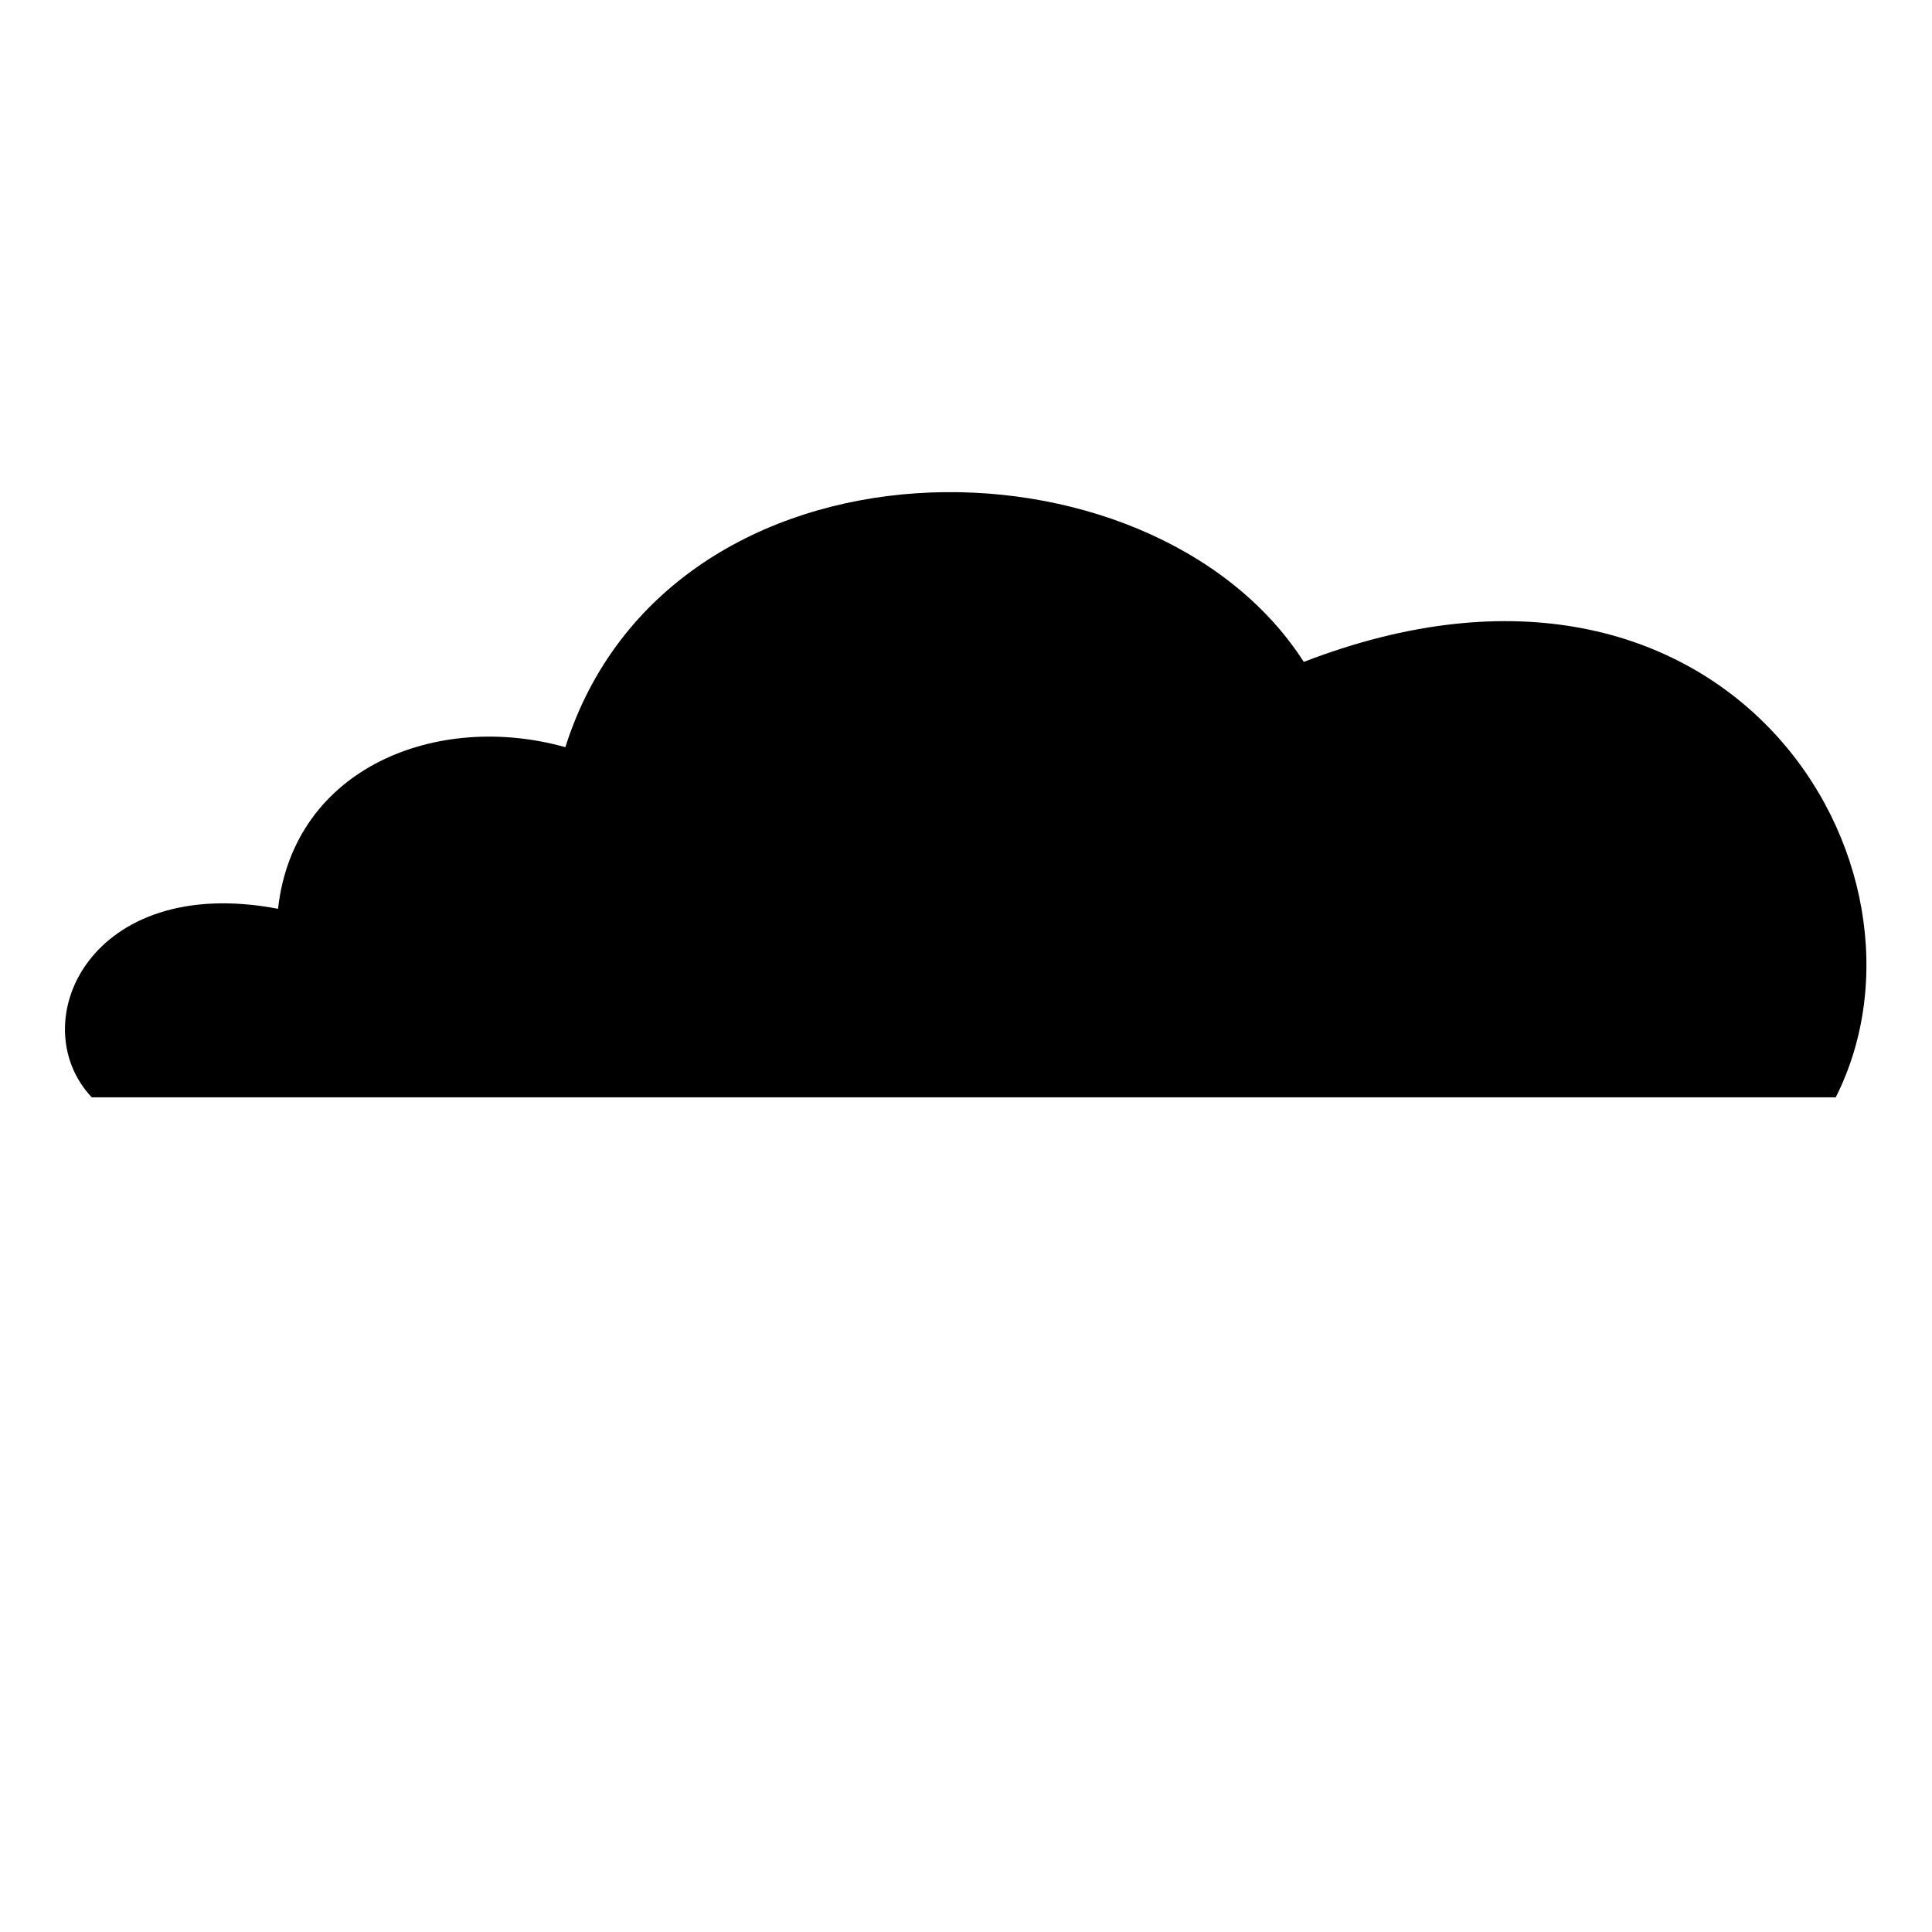 <?xml version="1.0" encoding="UTF-8"?>
<!-- The Best Svg Icon site in the world: iconSvg.co, Visit us! https://iconsvg.co -->
<svg fill="#000000" width="800px" height="800px" version="1.1" viewBox="144 144 512 512" xmlns="http://www.w3.org/2000/svg">
 <path d="m630.49 434.8c30.93-61.266-28.551-158.82-140.97-115.39-40.449-63.051-168.33-63.645-195.7 22.602-33.906-9.516-71.973 5.352-76.137 42.828-49.965-9.516-67.809 30.336-49.371 49.965z" fill-rule="evenodd"/>
</svg>